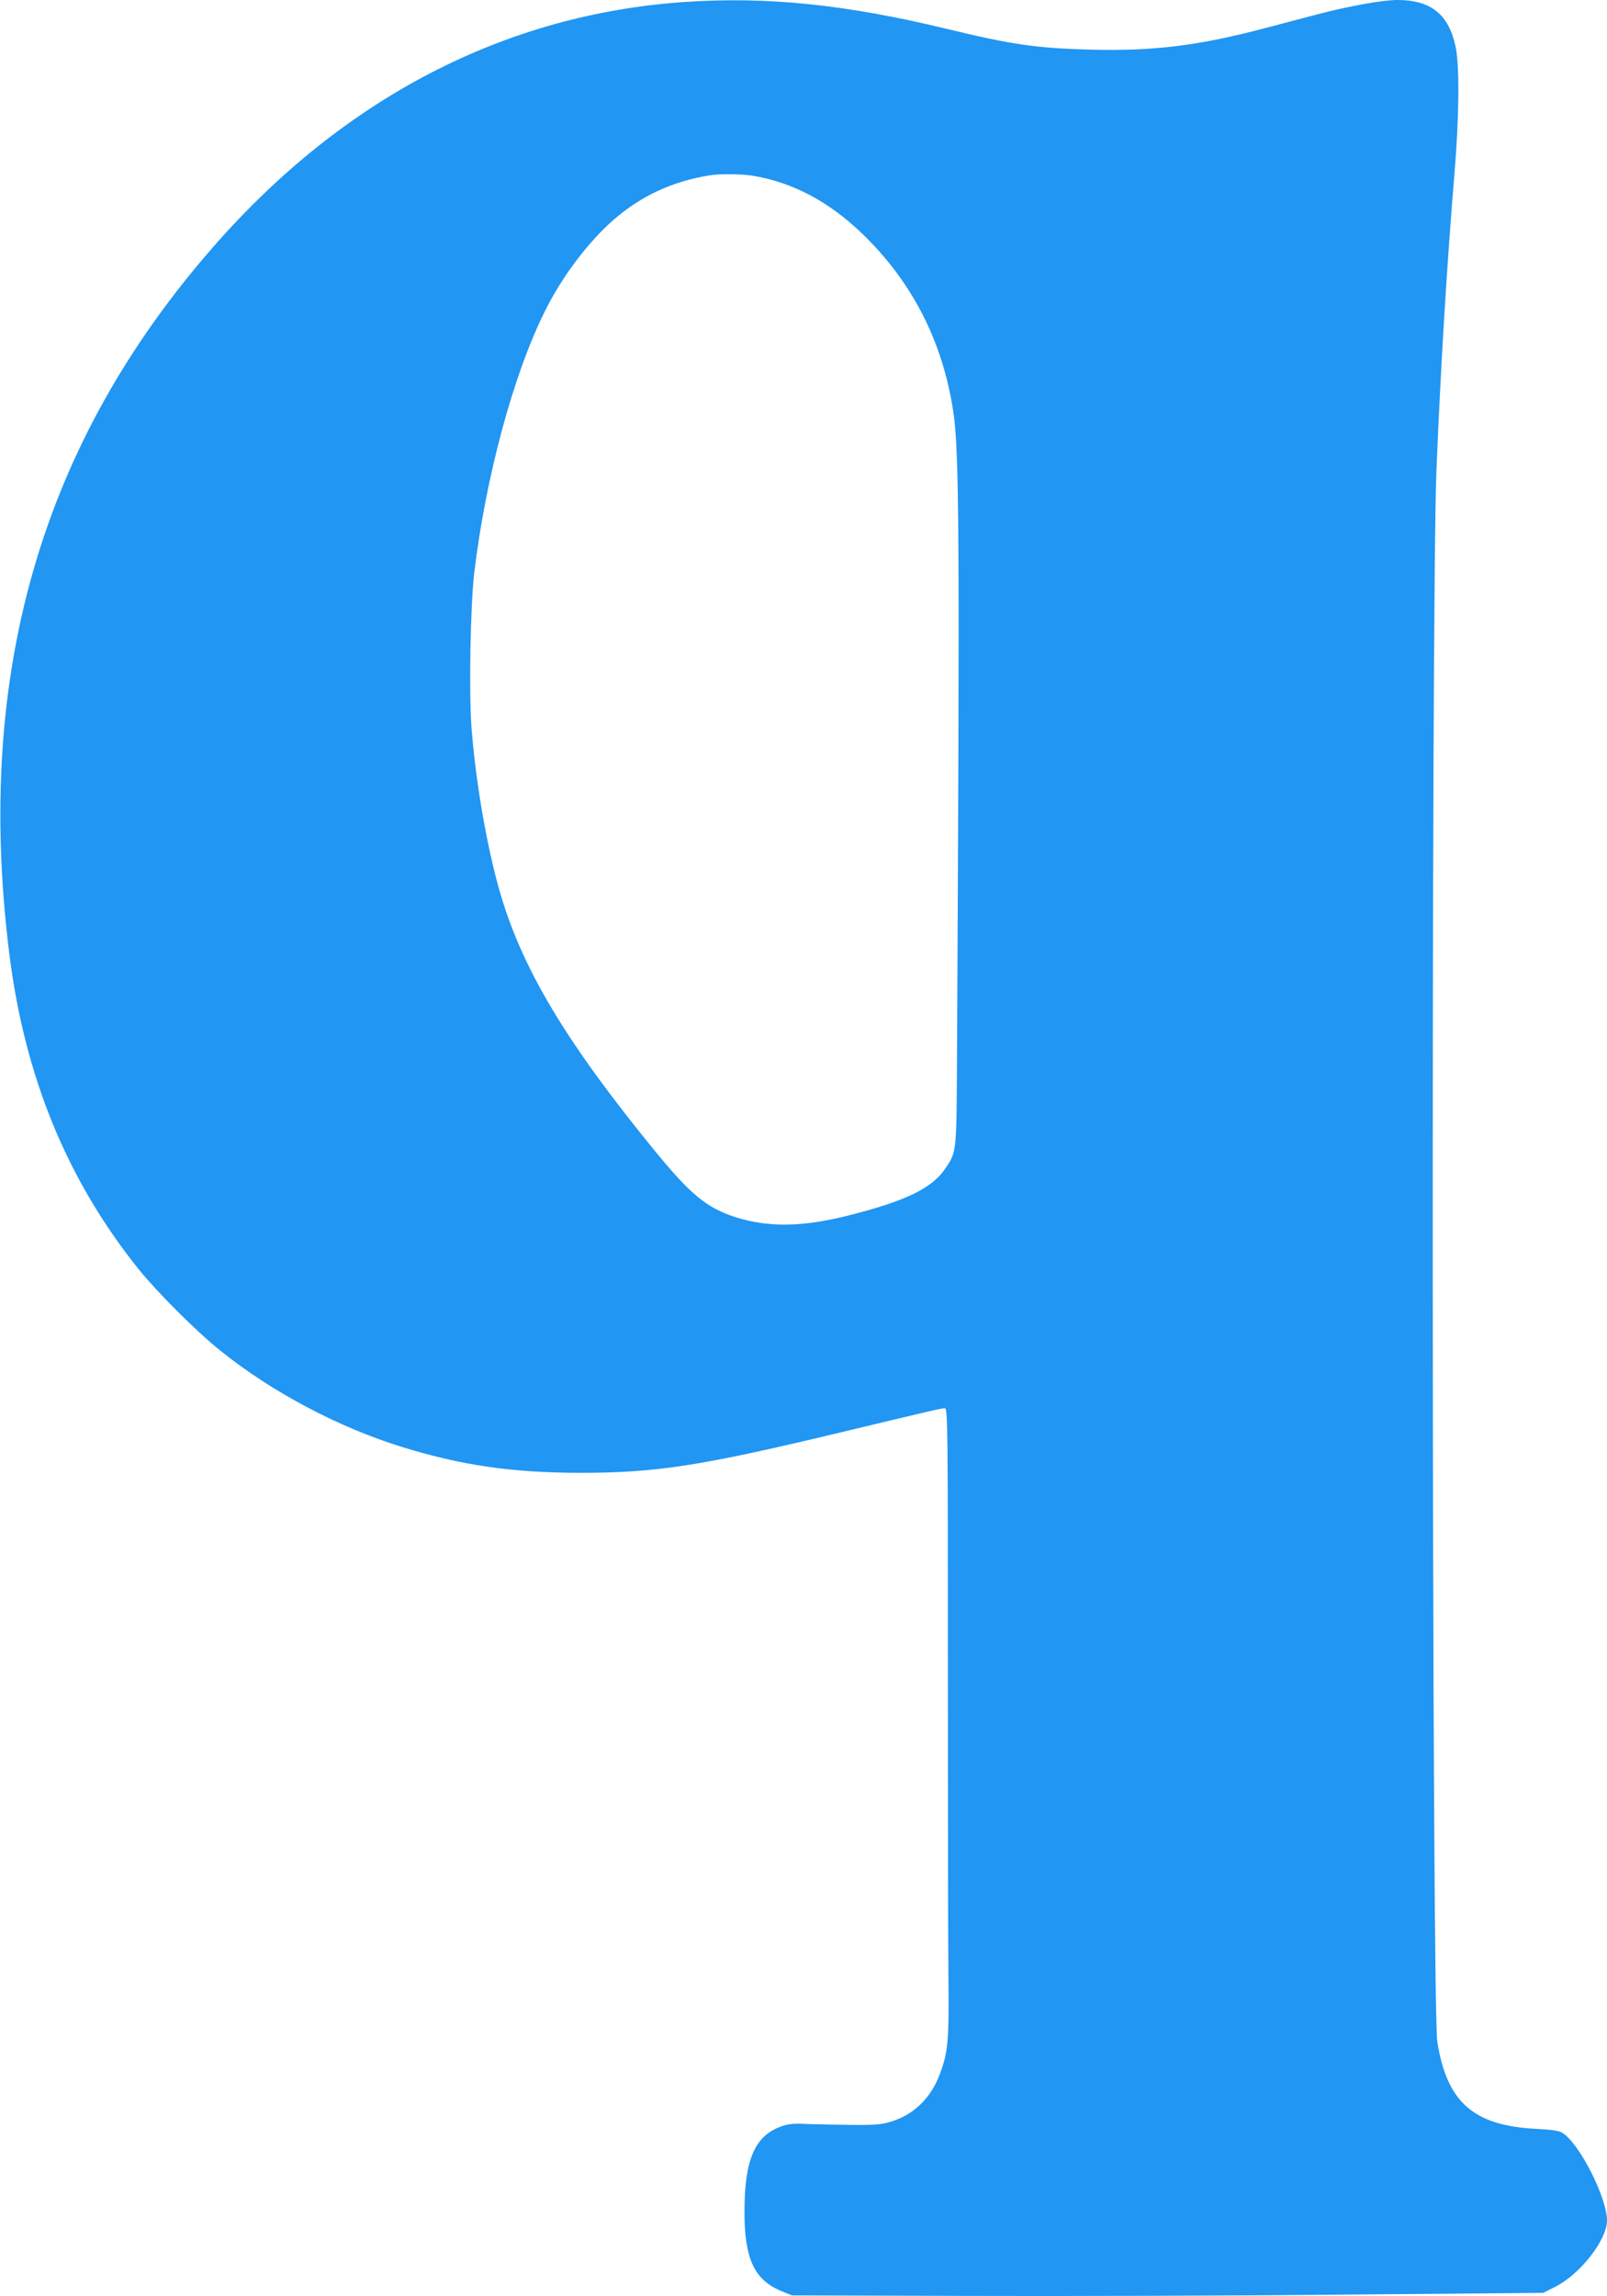<?xml version="1.0" standalone="no"?>
<!DOCTYPE svg PUBLIC "-//W3C//DTD SVG 20010904//EN"
 "http://www.w3.org/TR/2001/REC-SVG-20010904/DTD/svg10.dtd">
<svg version="1.0" xmlns="http://www.w3.org/2000/svg"
 width="896pt" height="1280pt" viewBox="0 0 896 1280"
 preserveAspectRatio="xMidYMid meet">
<g transform="translate(0,1280) scale(0.1,-0.1)"
fill="#2196f3" stroke="none">
<path d="M3818 12789 c-1003 -68 -1903 -535 -2628 -1364 -960 -1097 -1331
-2379 -1139 -3935 85 -687 321 -1265 722 -1765 104 -129 323 -348 457 -455
291 -233 657 -426 1015 -537 332 -102 610 -142 988 -143 426 0 673 38 1452
225 525 126 564 135 583 135 16 0 17 -99 17 -1412 0 -777 1 -1566 3 -1753 4
-363 -2 -424 -48 -547 -47 -127 -138 -219 -256 -259 -61 -21 -87 -24 -219 -24
-82 1 -197 3 -255 5 -88 4 -114 2 -159 -15 -143 -53 -200 -187 -200 -470 -1
-267 55 -385 208 -447 l56 -23 965 -3 c531 -2 1473 1 2094 7 l1130 10 64 32
c140 69 292 262 292 371 0 128 -154 431 -249 489 -18 12 -61 18 -144 22 -351
18 -499 147 -553 485 -31 189 -35 8031 -5 8757 24 589 59 1160 102 1675 25
305 27 586 5 689 -38 181 -138 261 -325 261 -83 0 -270 -34 -446 -80 -82 -22
-217 -57 -300 -79 -361 -95 -608 -126 -955 -118 -309 8 -444 27 -815 117 -559
135 -996 180 -1457 149z m388 -970 c221 -39 418 -145 603 -323 277 -268 447
-599 506 -990 34 -218 36 -703 21 -3581 -3 -561 -1 -543 -67 -641 -73 -108
-223 -180 -537 -259 -256 -65 -447 -68 -630 -10 -161 51 -253 127 -455 375
-493 603 -738 1014 -861 1442 -72 251 -134 611 -157 911 -15 197 -6 680 15
862 64 536 219 1112 397 1466 93 187 238 379 377 501 157 137 332 218 542 251
53 9 189 7 246 -4z"/>
</g>
</svg>
